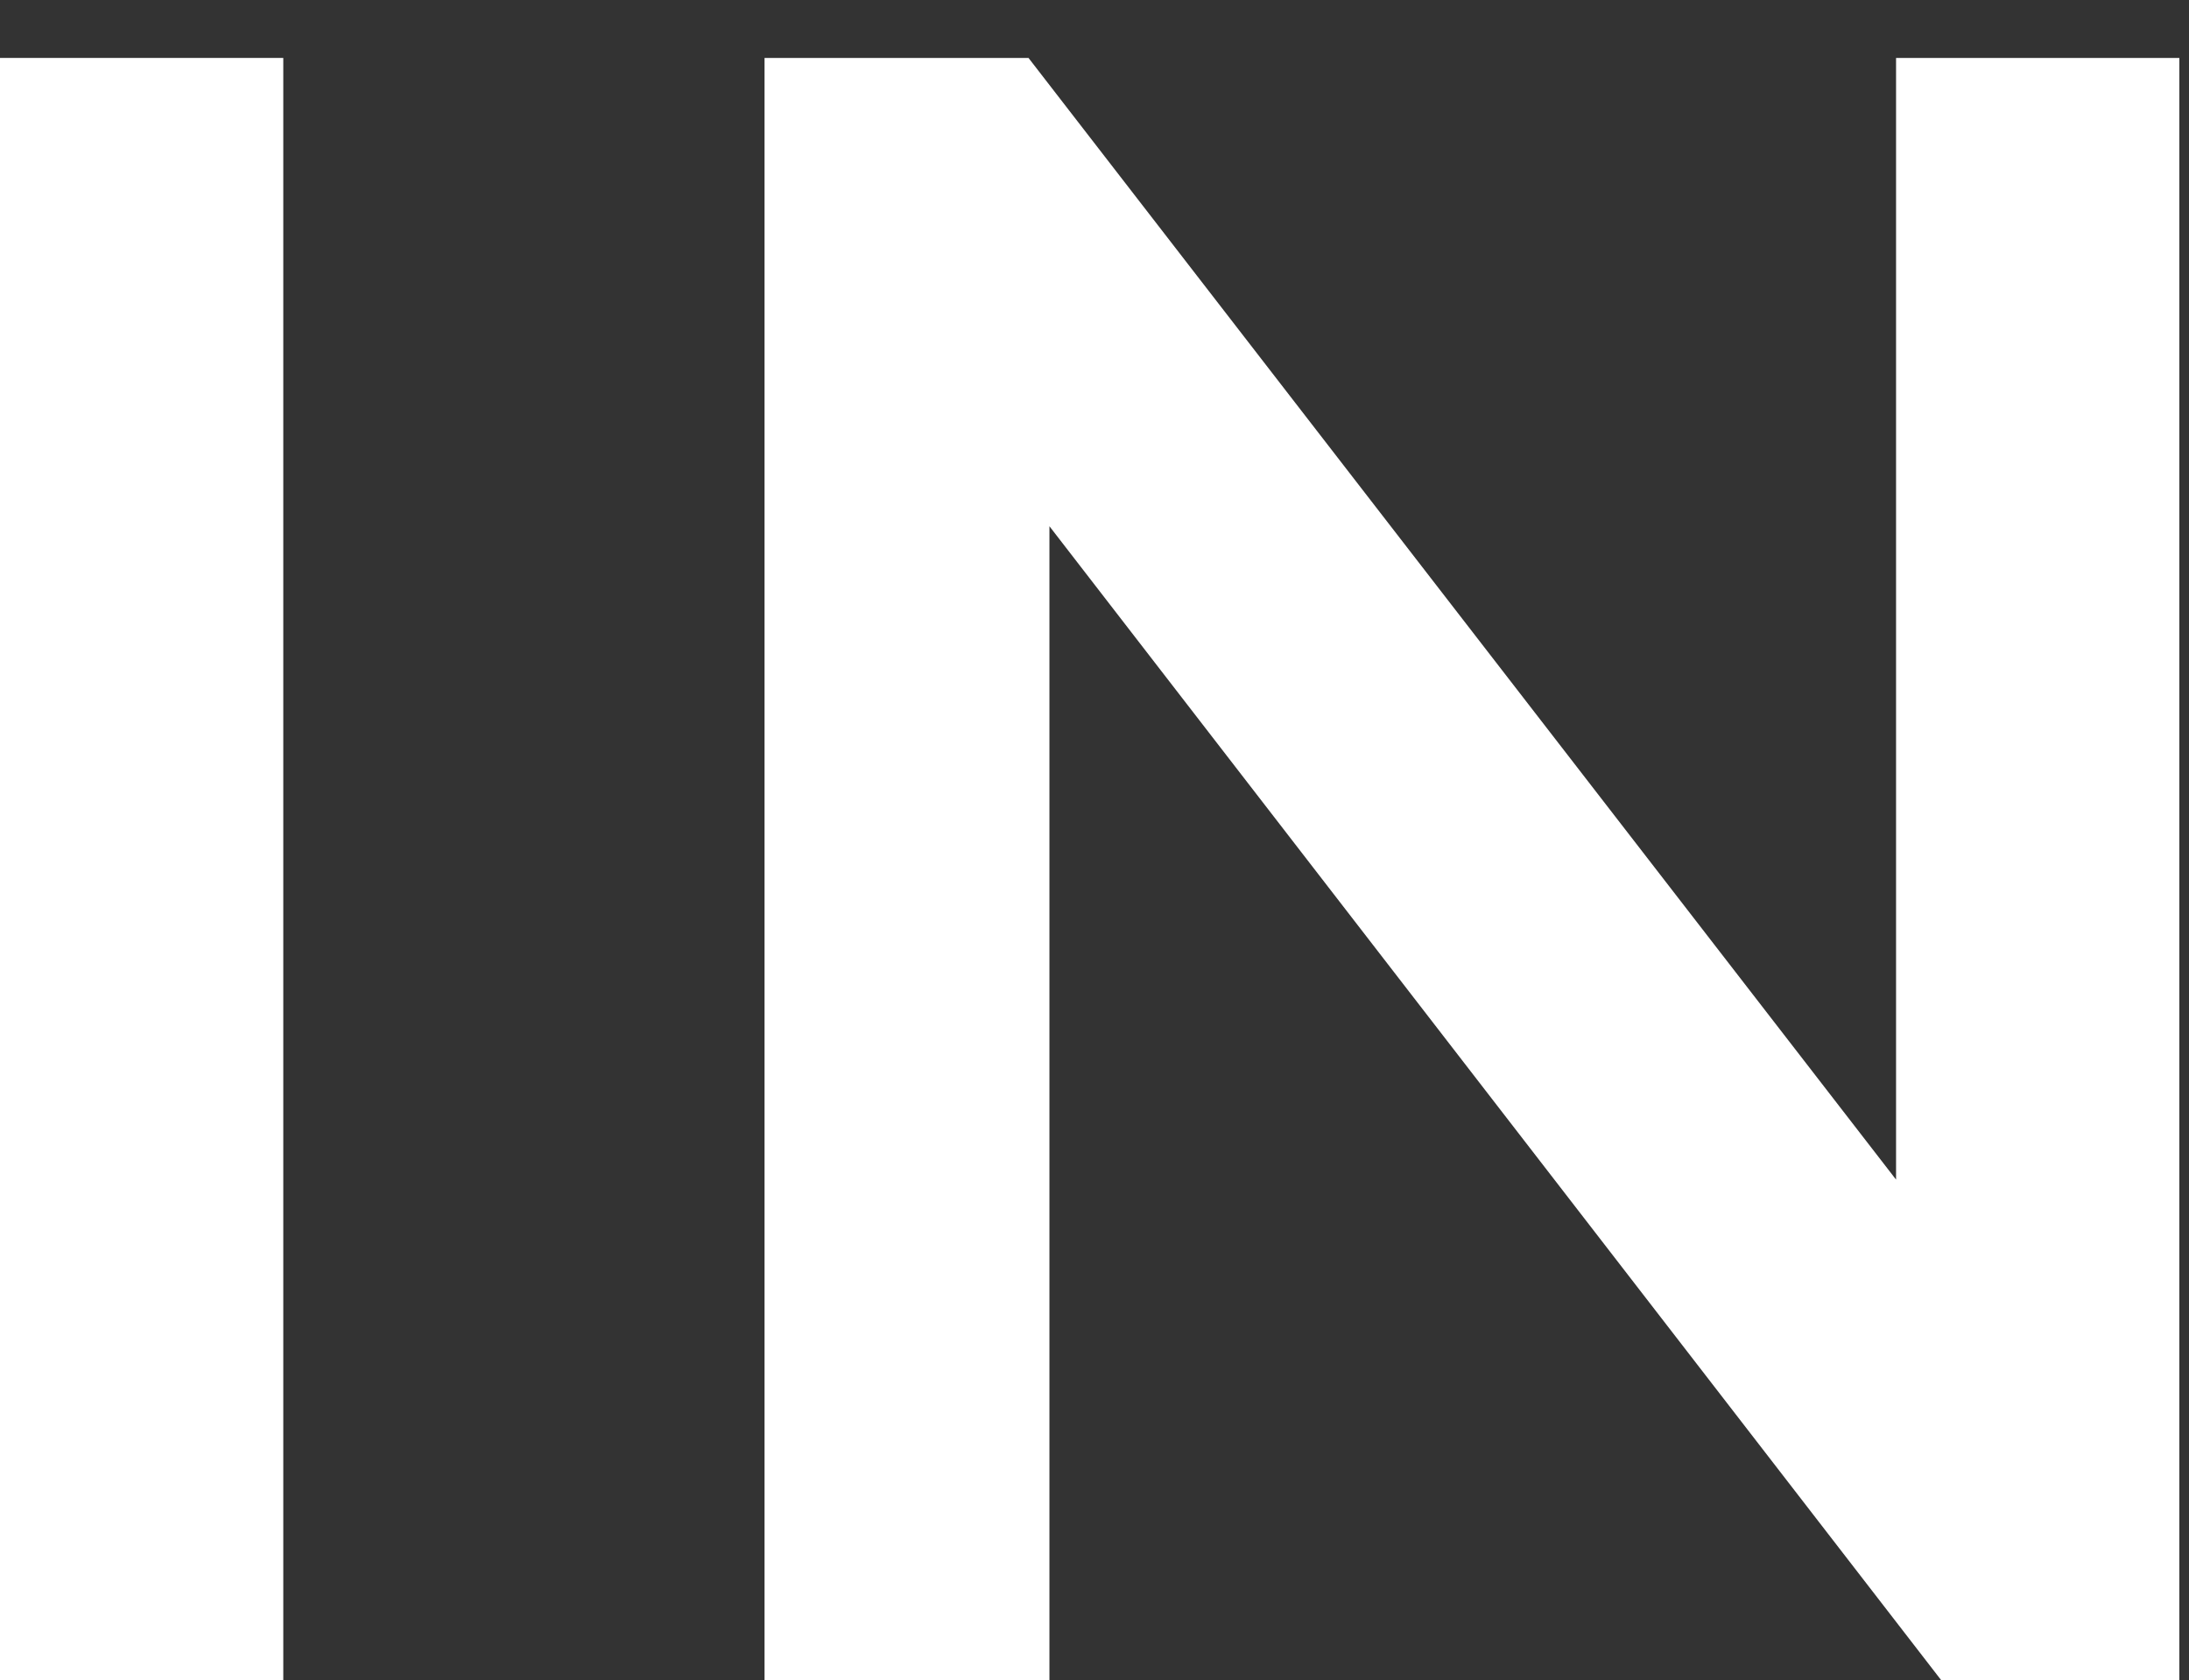 <?xml version="1.0" encoding="utf-8"?>
<!-- Generator: Adobe Illustrator 27.7.0, SVG Export Plug-In . SVG Version: 6.00 Build 0)  -->
<svg version="1.1" id="レイヤー_1" xmlns="http://www.w3.org/2000/svg" xmlns:xlink="http://www.w3.org/1999/xlink" x="0px"
	 y="0px" width="136px" height="104.4px" viewBox="0 0 136 104.4" style="enable-background:new 0 0 136 104.4;"
	 xml:space="preserve">
<rect x="0" y="0" width="136" height="104.4" fill="#333333" stroke="none"/>
<style type="text/css">
	.st0{fill:#FFFFFF;}
</style>
<g>
	<path class="st0" d="M17.6,3.6v100.8H0V3.6H17.6z"/>
	<path class="st0" d="M117.8,3.6h17.6v100.8h-14.8L65.2,32.7v71.7H47.5V3.6h16.4l53.9,69.7V3.6z"/>
</g>
</svg>
